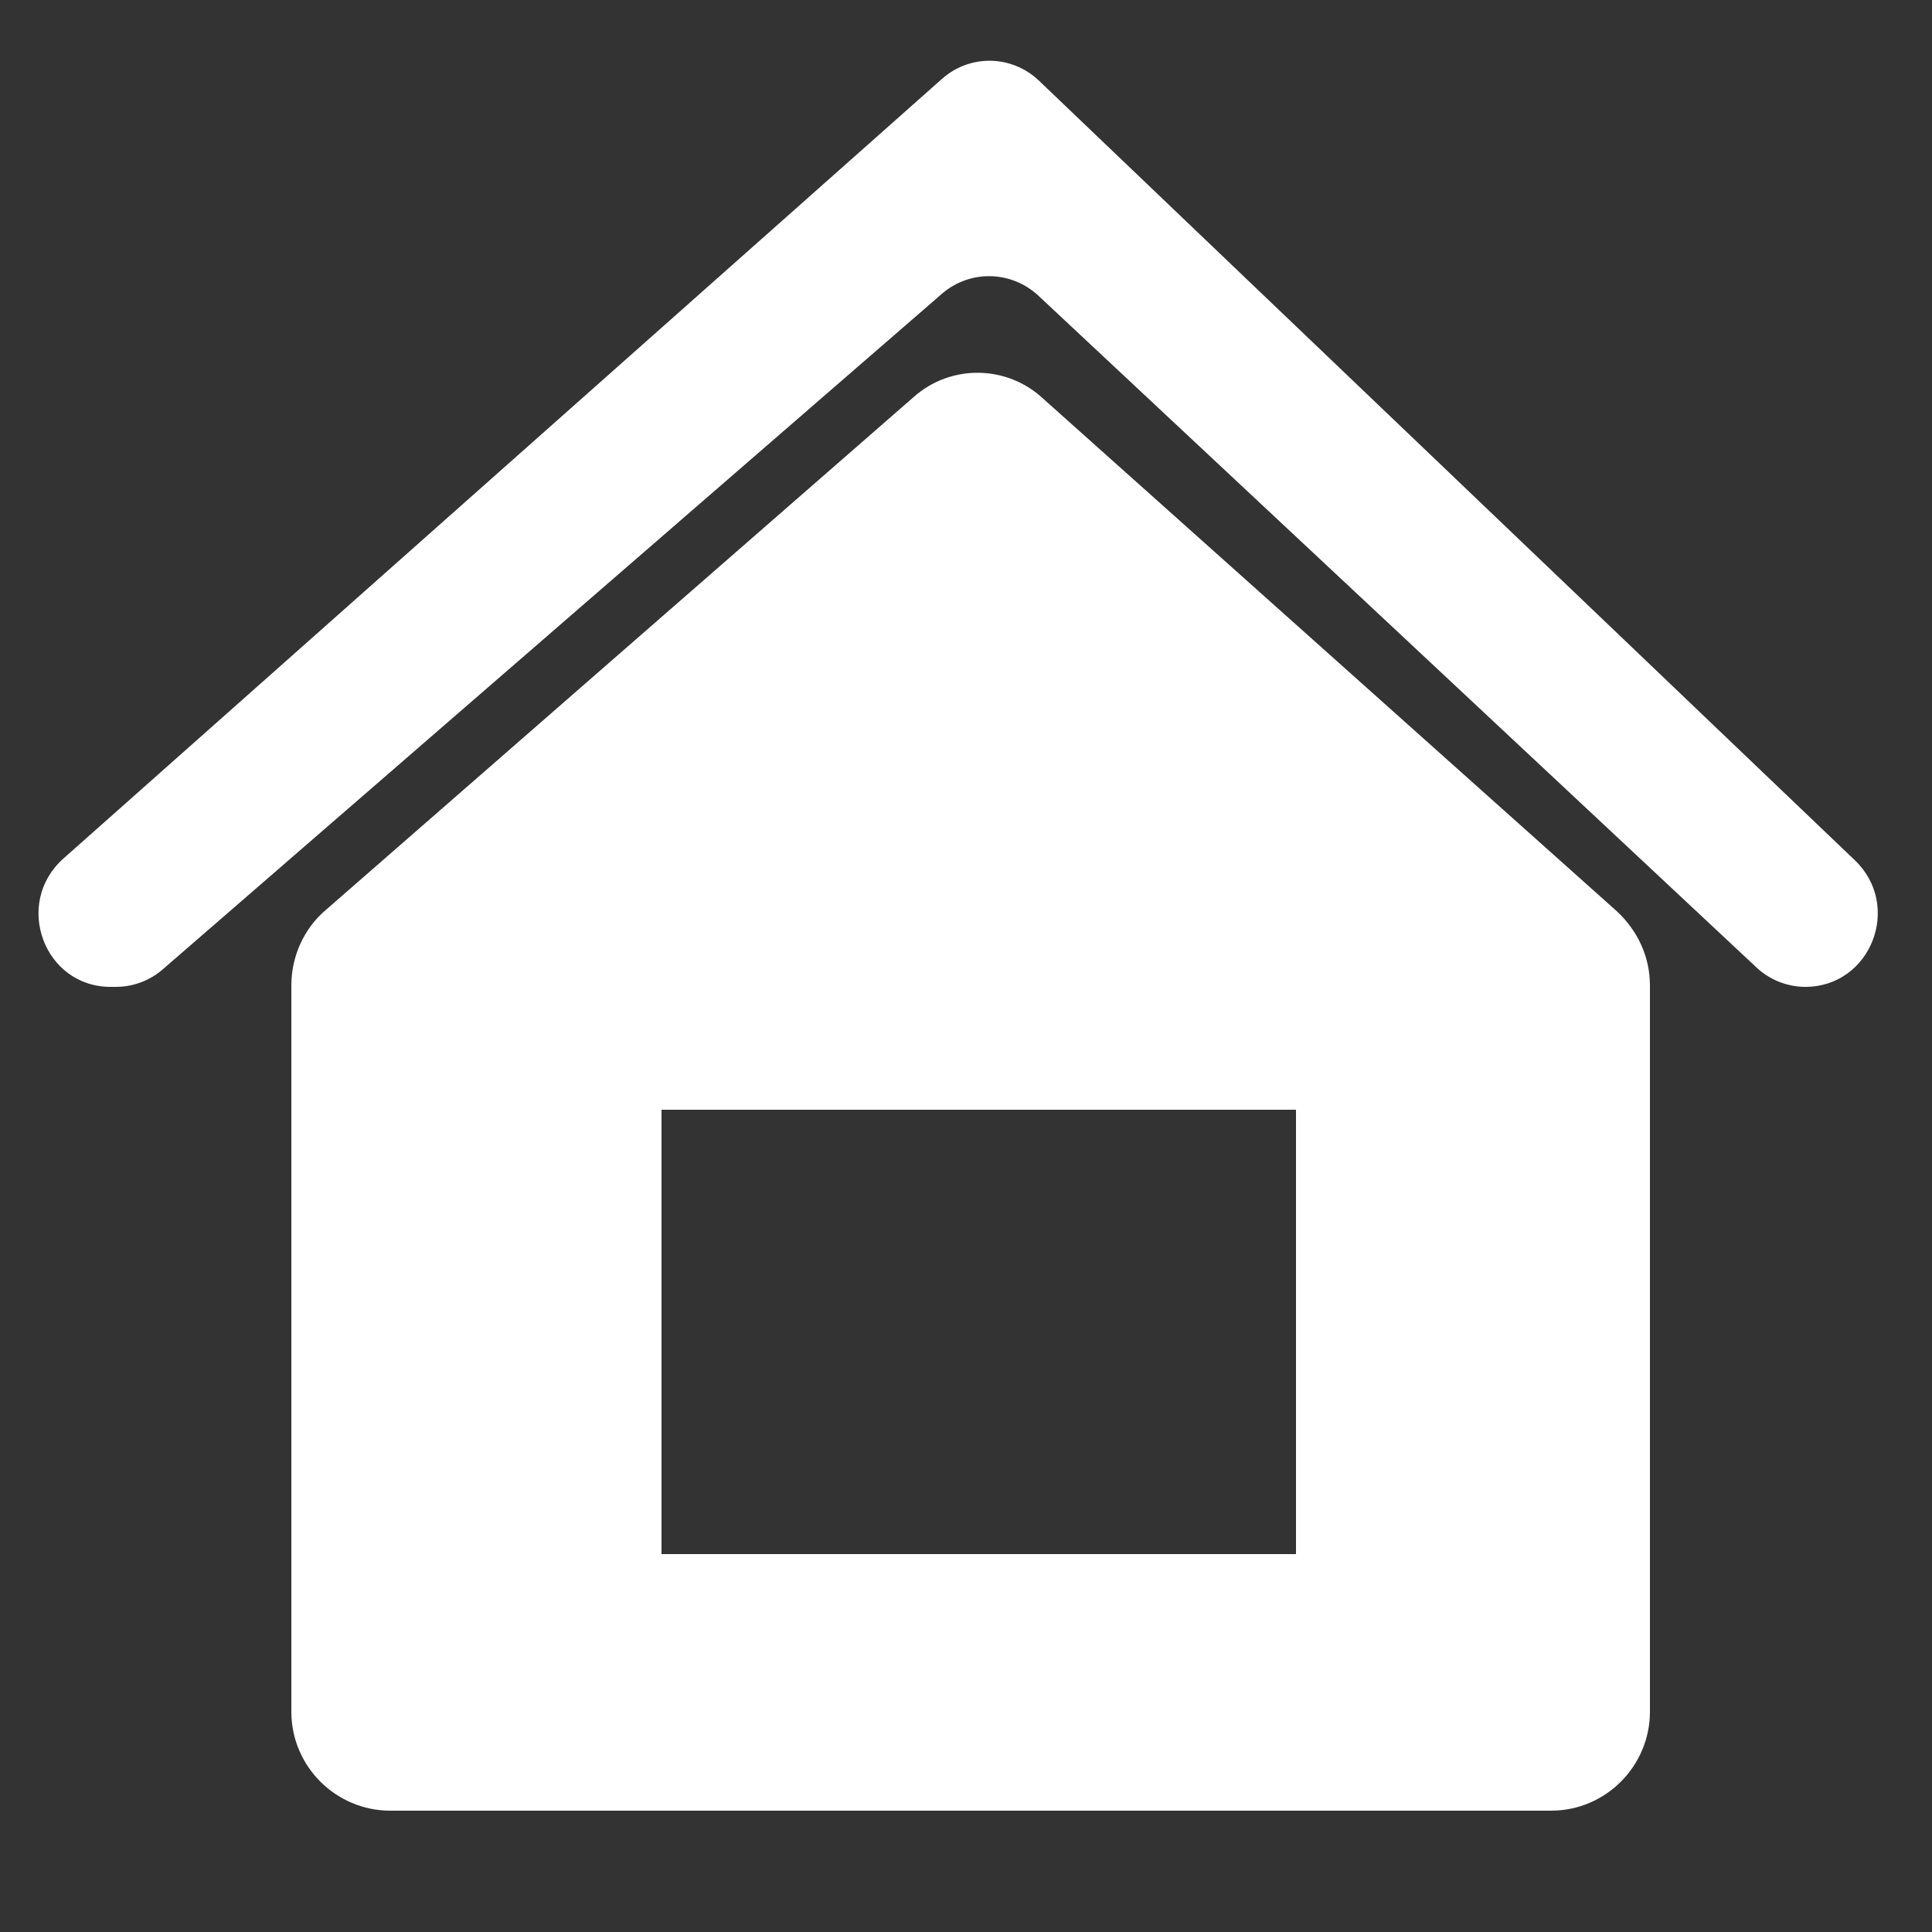 <?xml version="1.0" encoding="utf-8"?>
<!-- Generator: Adobe Illustrator 23.1.1, SVG Export Plug-In . SVG Version: 6.00 Build 0)  -->
<svg version="1.1" id="Layer_1" xmlns="http://www.w3.org/2000/svg" xmlns:xlink="http://www.w3.org/1999/xlink" x="0px" y="0px"
	 viewBox="0 0 250 250" style="enable-background:new 0 0 250 250;" xml:space="preserve">
<rect x="0" y="0" width="250" height="250" fill="#333333" stroke="none"/>
<style type="text/css">
	.st0{fill:#FFFFFF;}
</style>
<path class="st0" d="M118.2,51.4l-76.1,66.4c-2.8,2.4-4.4,6-4.4,9.7v94c0,7.1,5.8,12.8,12.8,12.8h150.2c7.1,0,12.8-5.8,12.8-12.8
	v-94c0-3.7-1.6-7.1-4.3-9.6l-74.2-66.3C130.3,47.2,123,47.1,118.2,51.4z M167.7,201.1H85.6v-57.5h82.1V201.1z"/>
<path class="st0" d="M121.9,10.2L8.2,111.1c-6.5,5.8-2.5,16.6,6.1,16.6l0.7,0c2.2,0,4.4-0.8,6.1-2.3L121.9,38
	c3.6-3.1,8.9-3,12.4,0.2l93,87c1.7,1.6,4,2.5,6.3,2.5h0c8.5,0,12.6-10.5,6.4-16.4L134.4,10.4C130.9,7.1,125.5,7,121.9,10.2z"/>
</svg>
